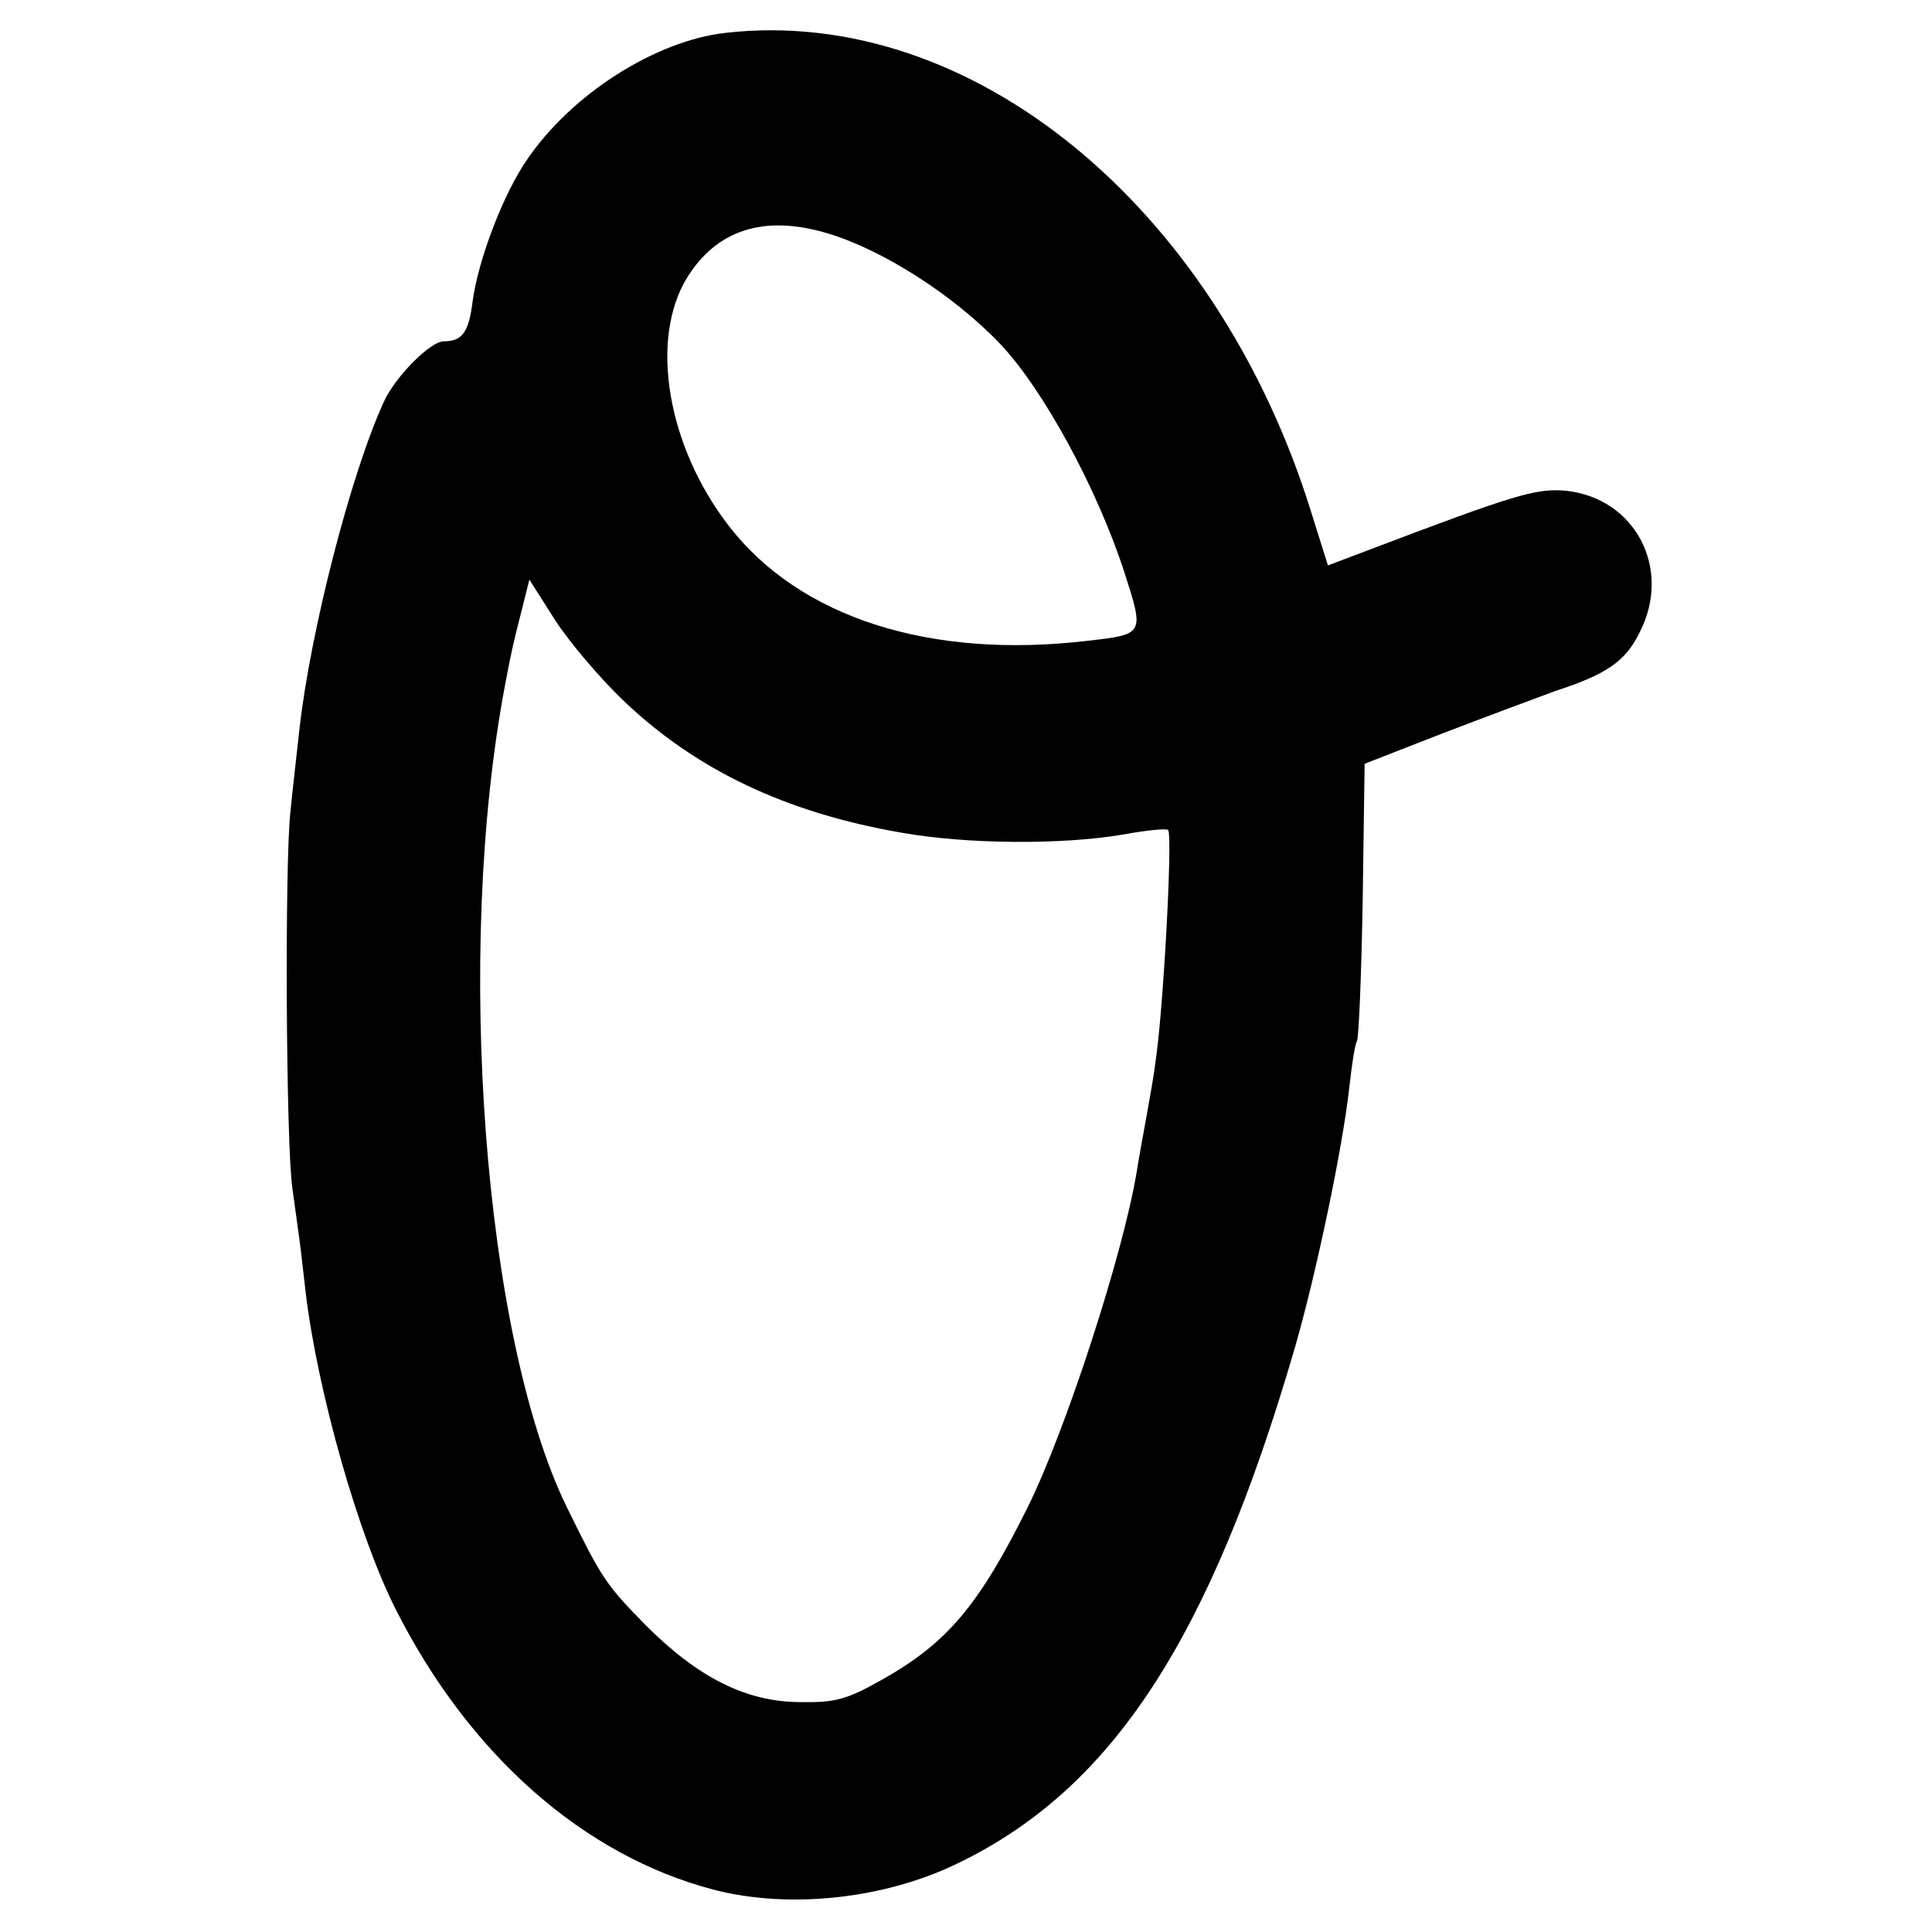 <?xml version="1.0" standalone="no"?>
<!DOCTYPE svg PUBLIC "-//W3C//DTD SVG 20010904//EN"
 "http://www.w3.org/TR/2001/REC-SVG-20010904/DTD/svg10.dtd">
<svg version="1.0" xmlns="http://www.w3.org/2000/svg"
 width="300pt" height="300pt" viewBox="0 0 300 300"
 preserveAspectRatio="xMidYMid meet">
<g transform="translate(0,300) scale(0.1,-0.1)"
fill="#000000" stroke="none">
<path d="M1127 2949 c-109 -12 -239 -95 -308 -196 -37 -53 -76 -155 -85 -220
-6 -49 -16 -63 -45 -63 -21 0 -76 -56 -93 -94 -51 -111 -114 -356 -131 -508
-3 -29 -10 -87 -14 -128 -9 -79 -7 -516 3 -585 3 -22 8 -58 11 -80 3 -22 7
-60 10 -85 19 -154 82 -376 140 -490 114 -225 291 -381 492 -434 118 -31 268
-15 383 42 238 116 389 348 520 797 34 117 75 314 85 405 4 36 9 69 12 73 3 5
7 104 9 220 l3 211 123 48 c68 26 146 55 173 65 80 26 109 46 131 91 51 99 -7
209 -115 220 -46 4 -79 -6 -303 -91 l-66 -25 -27 86 c-148 473 -528 784 -908
741z m157 -311 c85 -25 197 -96 270 -173 66 -70 150 -224 192 -354 31 -96 31
-96 -57 -106 -245 -29 -447 36 -557 178 -96 124 -124 290 -65 386 46 74 119
98 217 69z m-319 -723 c114 -110 255 -177 435 -208 101 -18 248 -19 343 -3 38
7 70 10 71 7 7 -12 -8 -287 -20 -361 -2 -19 -9 -57 -14 -85 -5 -27 -12 -66
-15 -85 -21 -127 -110 -401 -169 -520 -76 -153 -125 -211 -226 -268 -55 -31
-73 -36 -127 -35 -84 0 -159 38 -240 119 -63 64 -69 74 -123 184 -129 264
-174 862 -96 1275 9 48 13 67 26 117 l12 48 40 -63 c22 -34 69 -89 103 -122z"/>
</g>
</svg>
